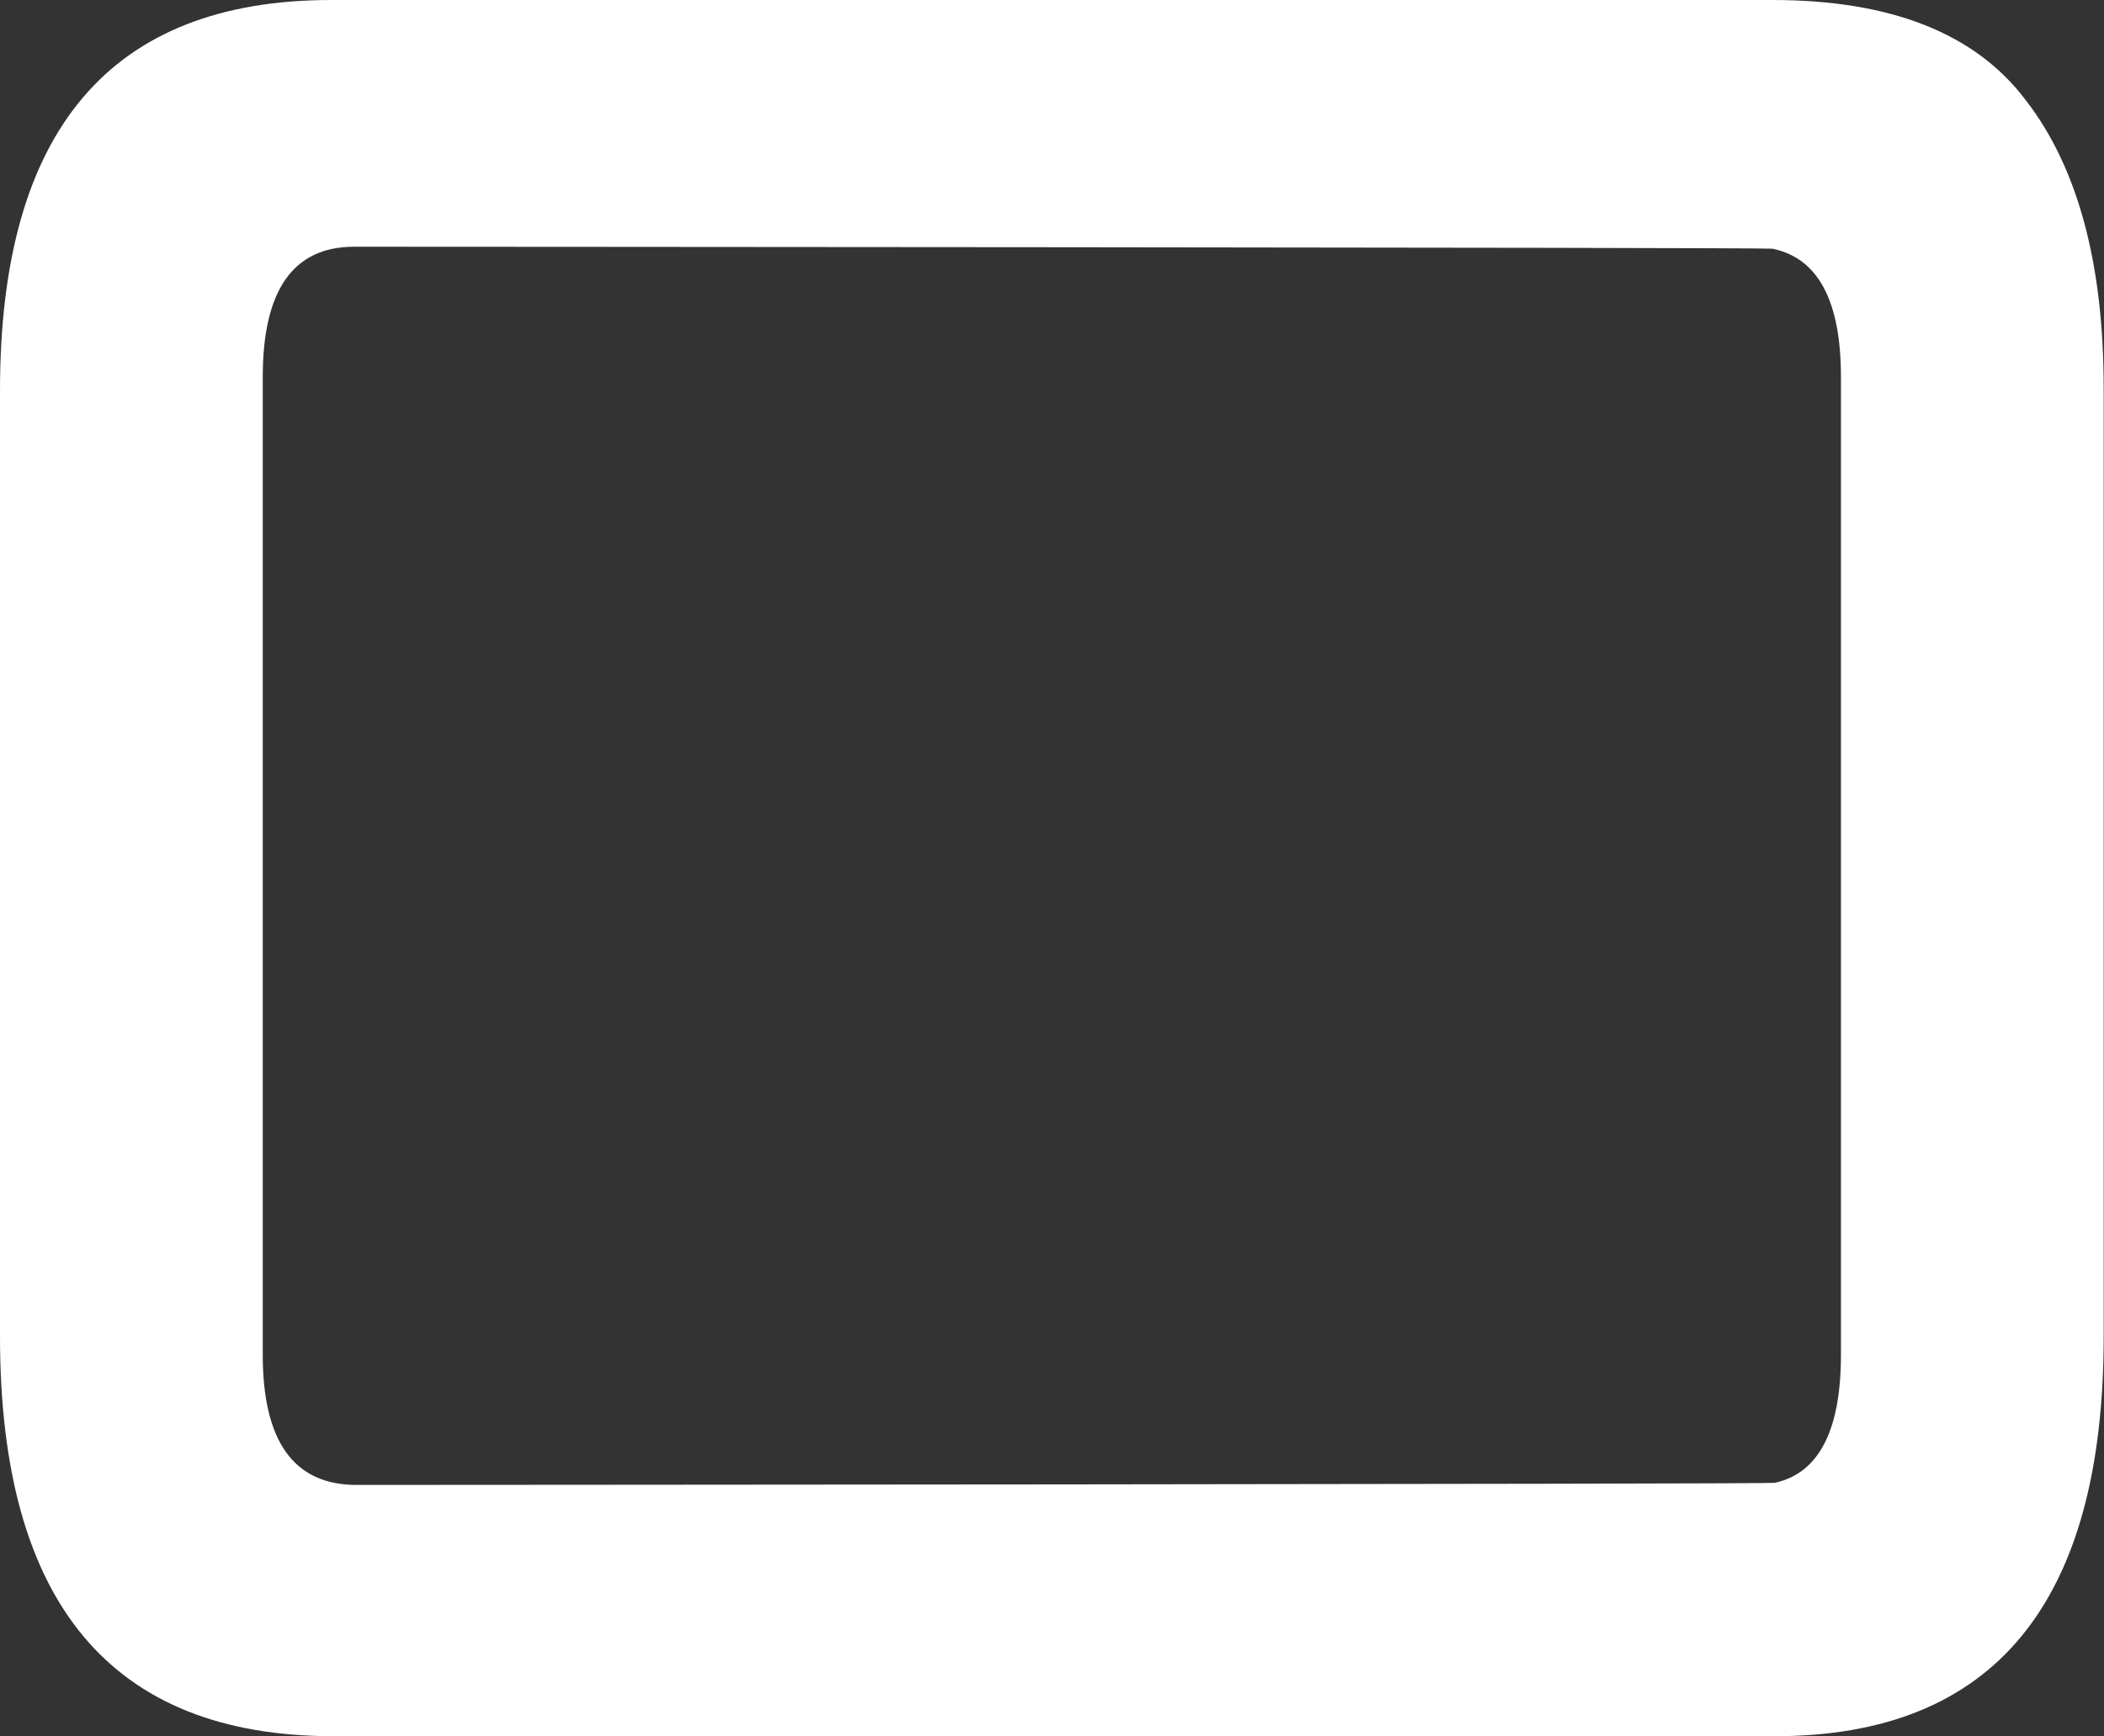 <?xml version="1.0" encoding="UTF-8"?> <svg xmlns="http://www.w3.org/2000/svg" width="498" height="411" viewBox="0 0 498 411" fill="none"><rect x="0" y="0" width="498" height="411" fill="#333333" stroke="none"/> <path d="M497.926 91.934V316.362C497.926 379.454 471.968 411 420.053 411H78.955C26.318 411 0 379.454 0 316.362V92.475C0 30.825 26.138 0 78.414 0L419.512 0C447.633 0 467.642 7.932 479.54 23.795C491.797 39.658 497.926 62.371 497.926 91.934ZM435.736 320.688V89.23C435.736 71.207 430.328 61.086 419.512 58.871C417.996 58.56 85.551 58.405 83.822 58.405C69.401 58.405 62.191 68.68 62.191 89.23V320.688C62.191 341.238 69.582 351.513 84.363 351.513C86.095 351.513 418.54 351.349 420.053 351.021C430.508 348.752 435.736 338.64 435.736 320.688Z" fill="white"></path> </svg> 